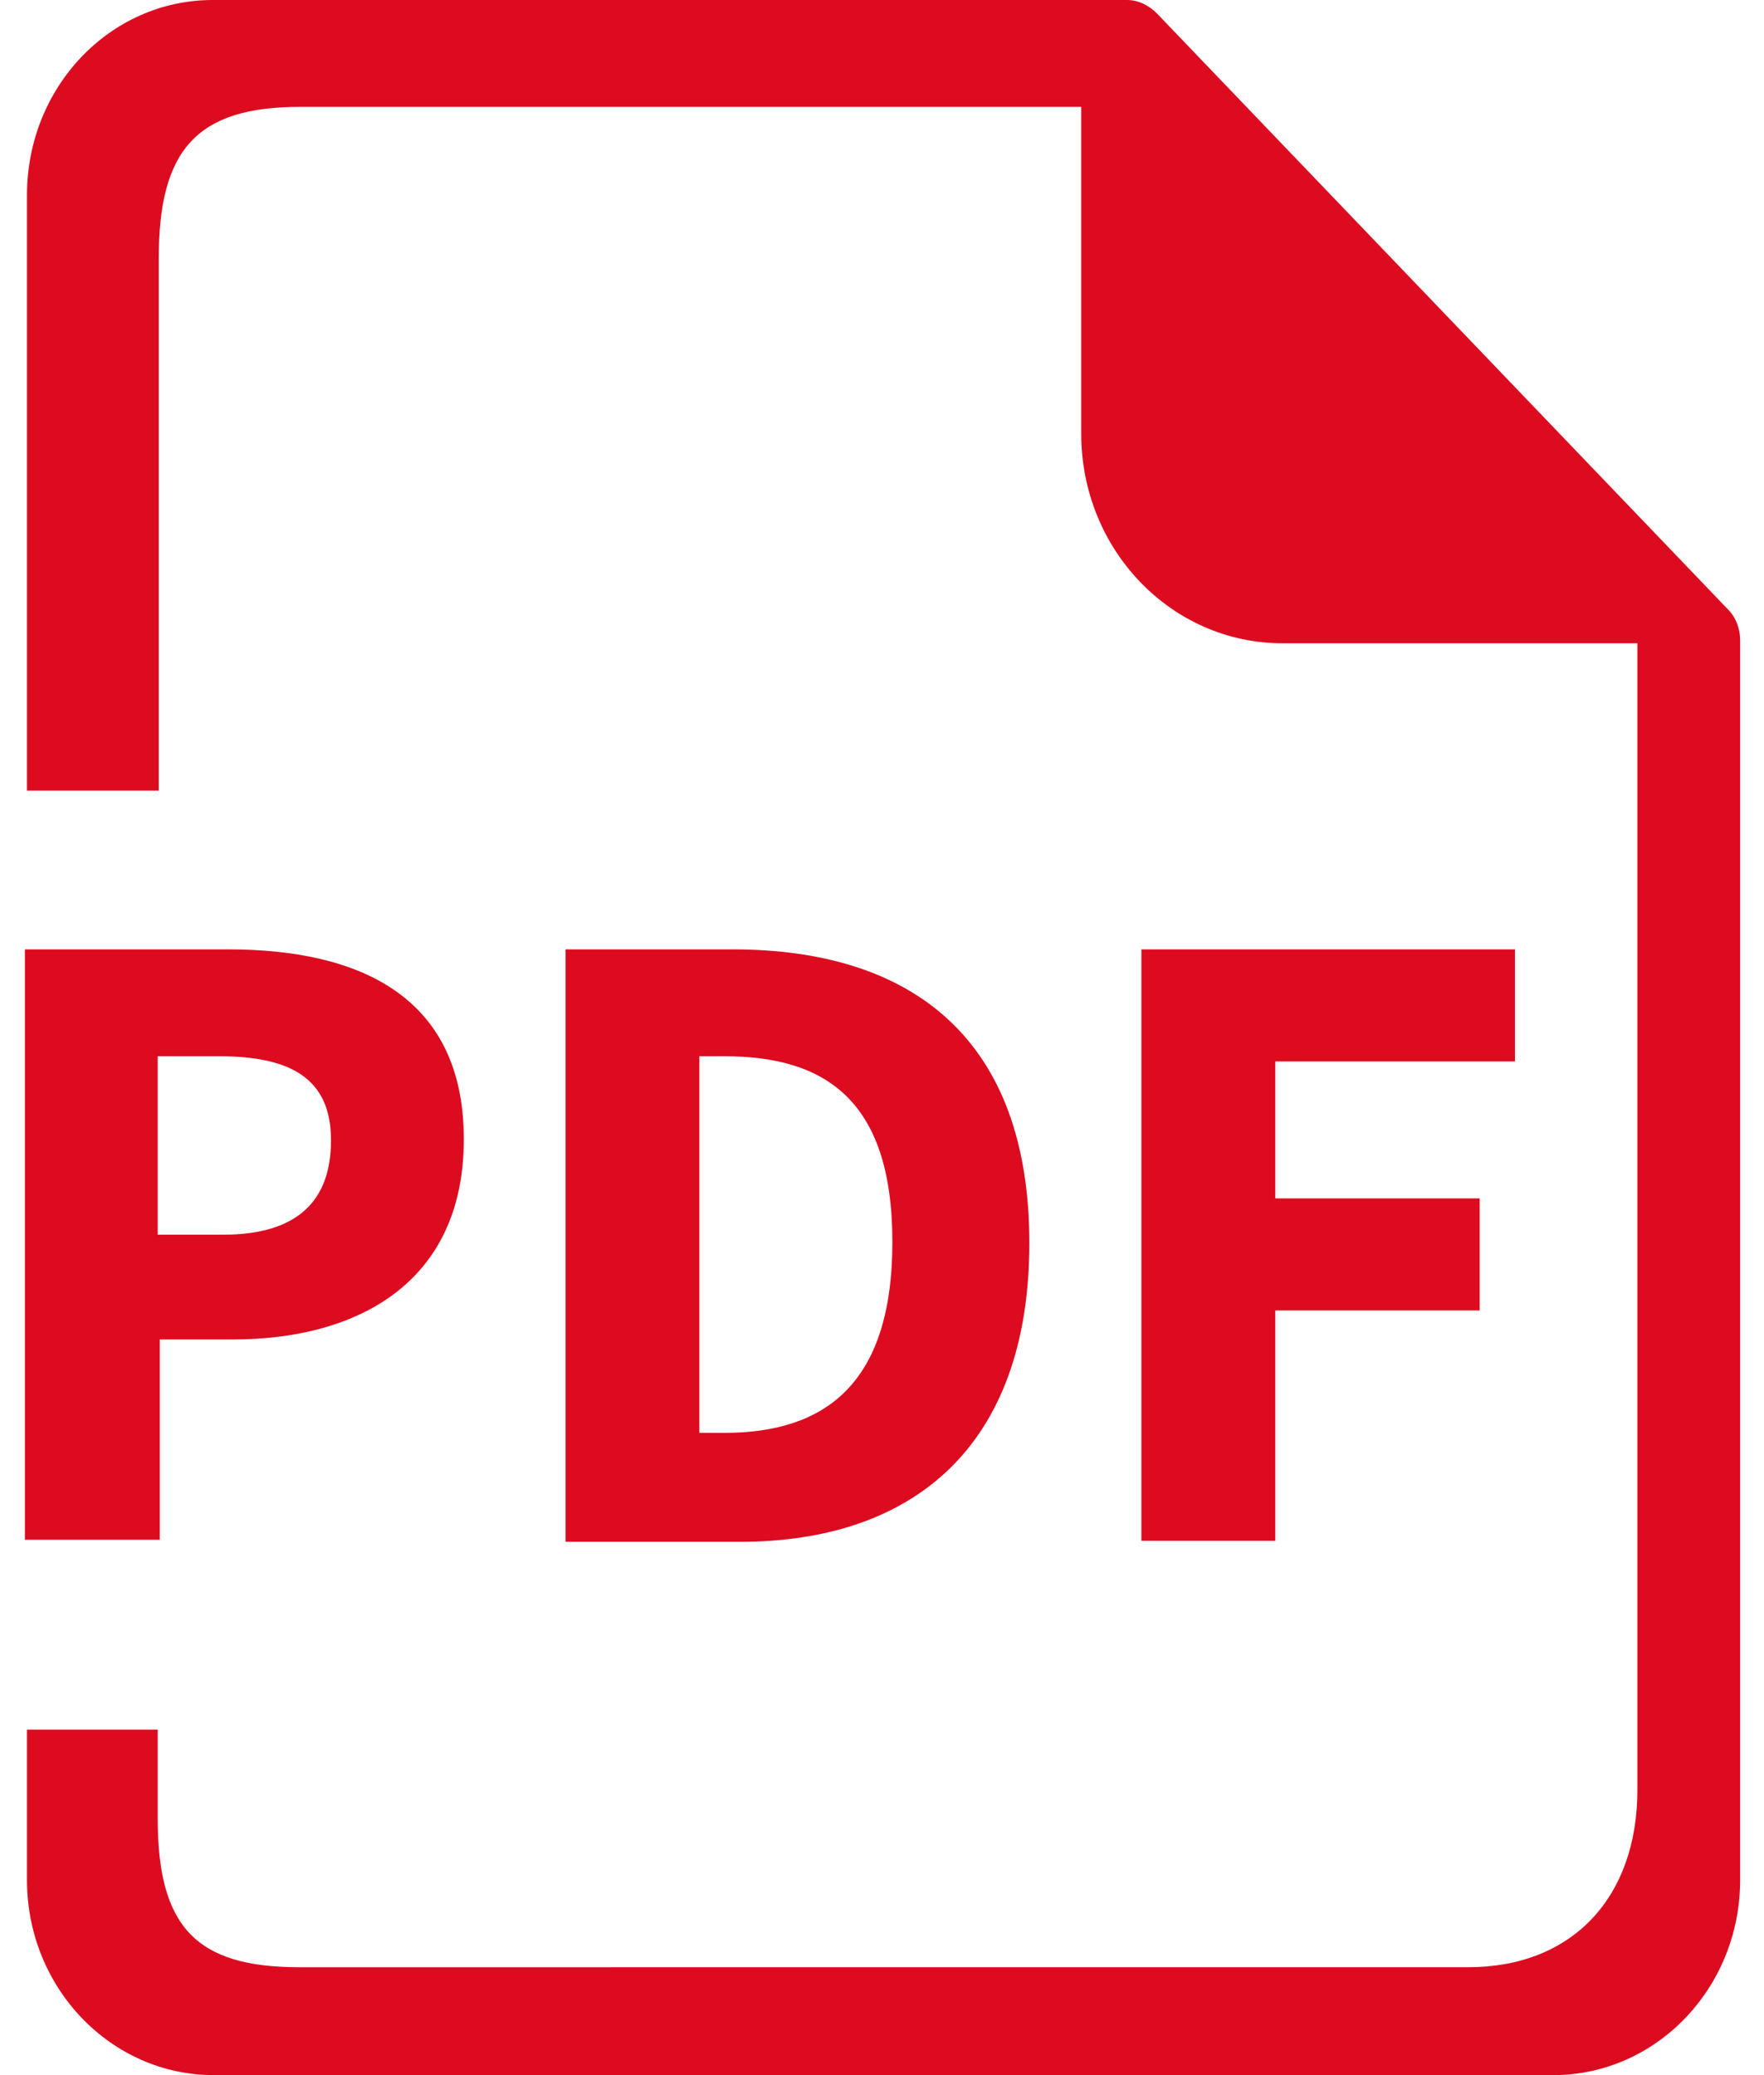 <?xml version="1.0" encoding="UTF-8"?>
<svg xmlns="http://www.w3.org/2000/svg" width="17" height="20" version="1.1" viewBox="0 0 17 20">
<style>
.st0 { fill: #dd0b20; }
</style>
<path class="st0" d="M16.64,5.86L11.15.13c-.08-.08-.18-.13-.29-.13H2.05C1.06,0,.26.84.26,1.88v5.74h1.27V2.49c0-1.04.36-1.46,1.36-1.46h7.53v3.15c0,1.12.87,2.02,1.94,2.02h3.42v11.05c0,1.04-.63,1.71-1.63,1.71H2.88c-.99,0-1.36-.39-1.36-1.43v-.86H.26v1.45c0,1.04.81,1.88,1.8,1.88h12.91c.99,0,1.8-.84,1.8-1.88V6.17c0-.11-.04-.22-.12-.3h0Z"/>
<path class="st0" d="M.24,9.15h1.96c1.26,0,2.27.45,2.27,1.83s-1.02,1.93-2.23,1.93h-.7v1.93H.24v-5.7h0ZM2.15,11.9c.71,0,1.04-.32,1.04-.91s-.38-.81-1.08-.81h-.59v1.72s.63,0,.63,0Z"/>
<path class="st0" d="M5.45,9.15h1.61c1.74,0,2.86.87,2.86,2.83s-1.12,2.88-2.79,2.88h-1.68v-5.7h0ZM6.98,13.81c.97,0,1.62-.47,1.62-1.84s-.65-1.79-1.62-1.79h-.24v3.63h.24Z"/>
<path class="st0" d="M11,9.15h3.6v1.08h-2.31v1.32h1.97v1.08h-1.97v2.22h-1.29v-5.7h0Z"/>
</svg>
